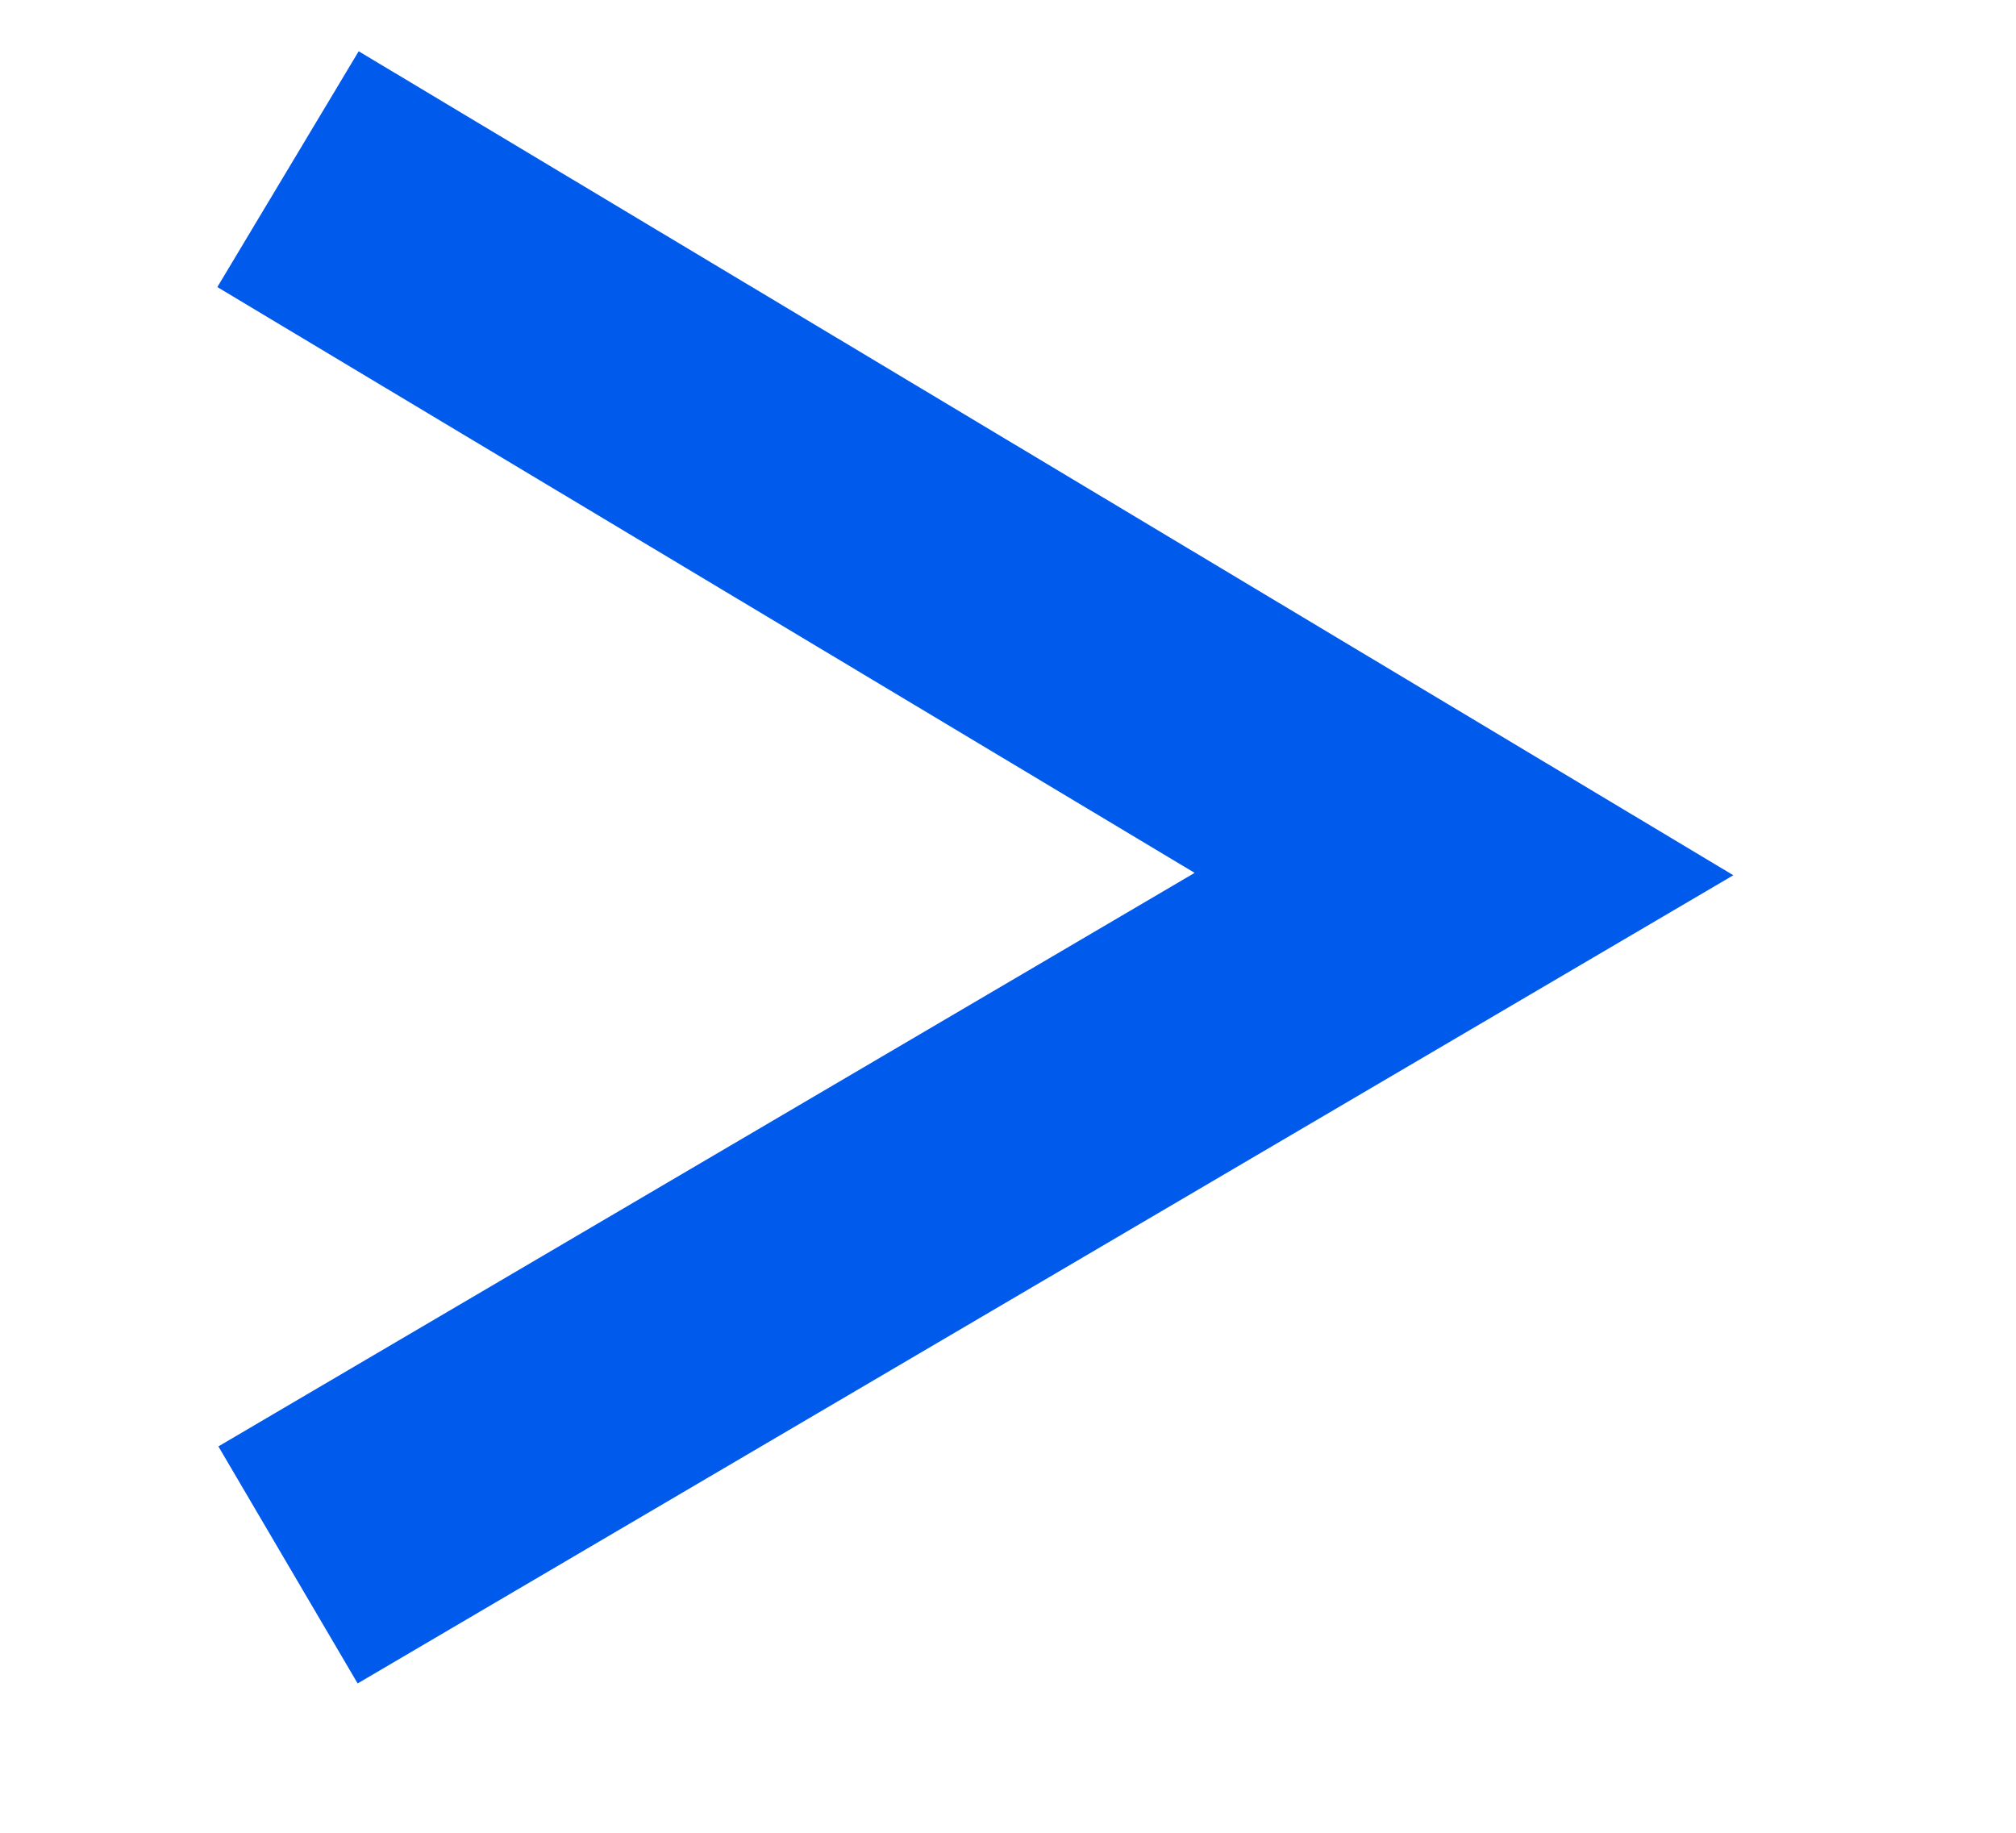 <svg width="22" height="20" viewBox="0 0 22 20" fill="none" xmlns="http://www.w3.org/2000/svg">
<path d="M3.143 1.846L15.976 9.538L3.143 17.077" stroke="#005AEB" stroke-width="3" stroke-miterlimit="10"/>
</svg>
